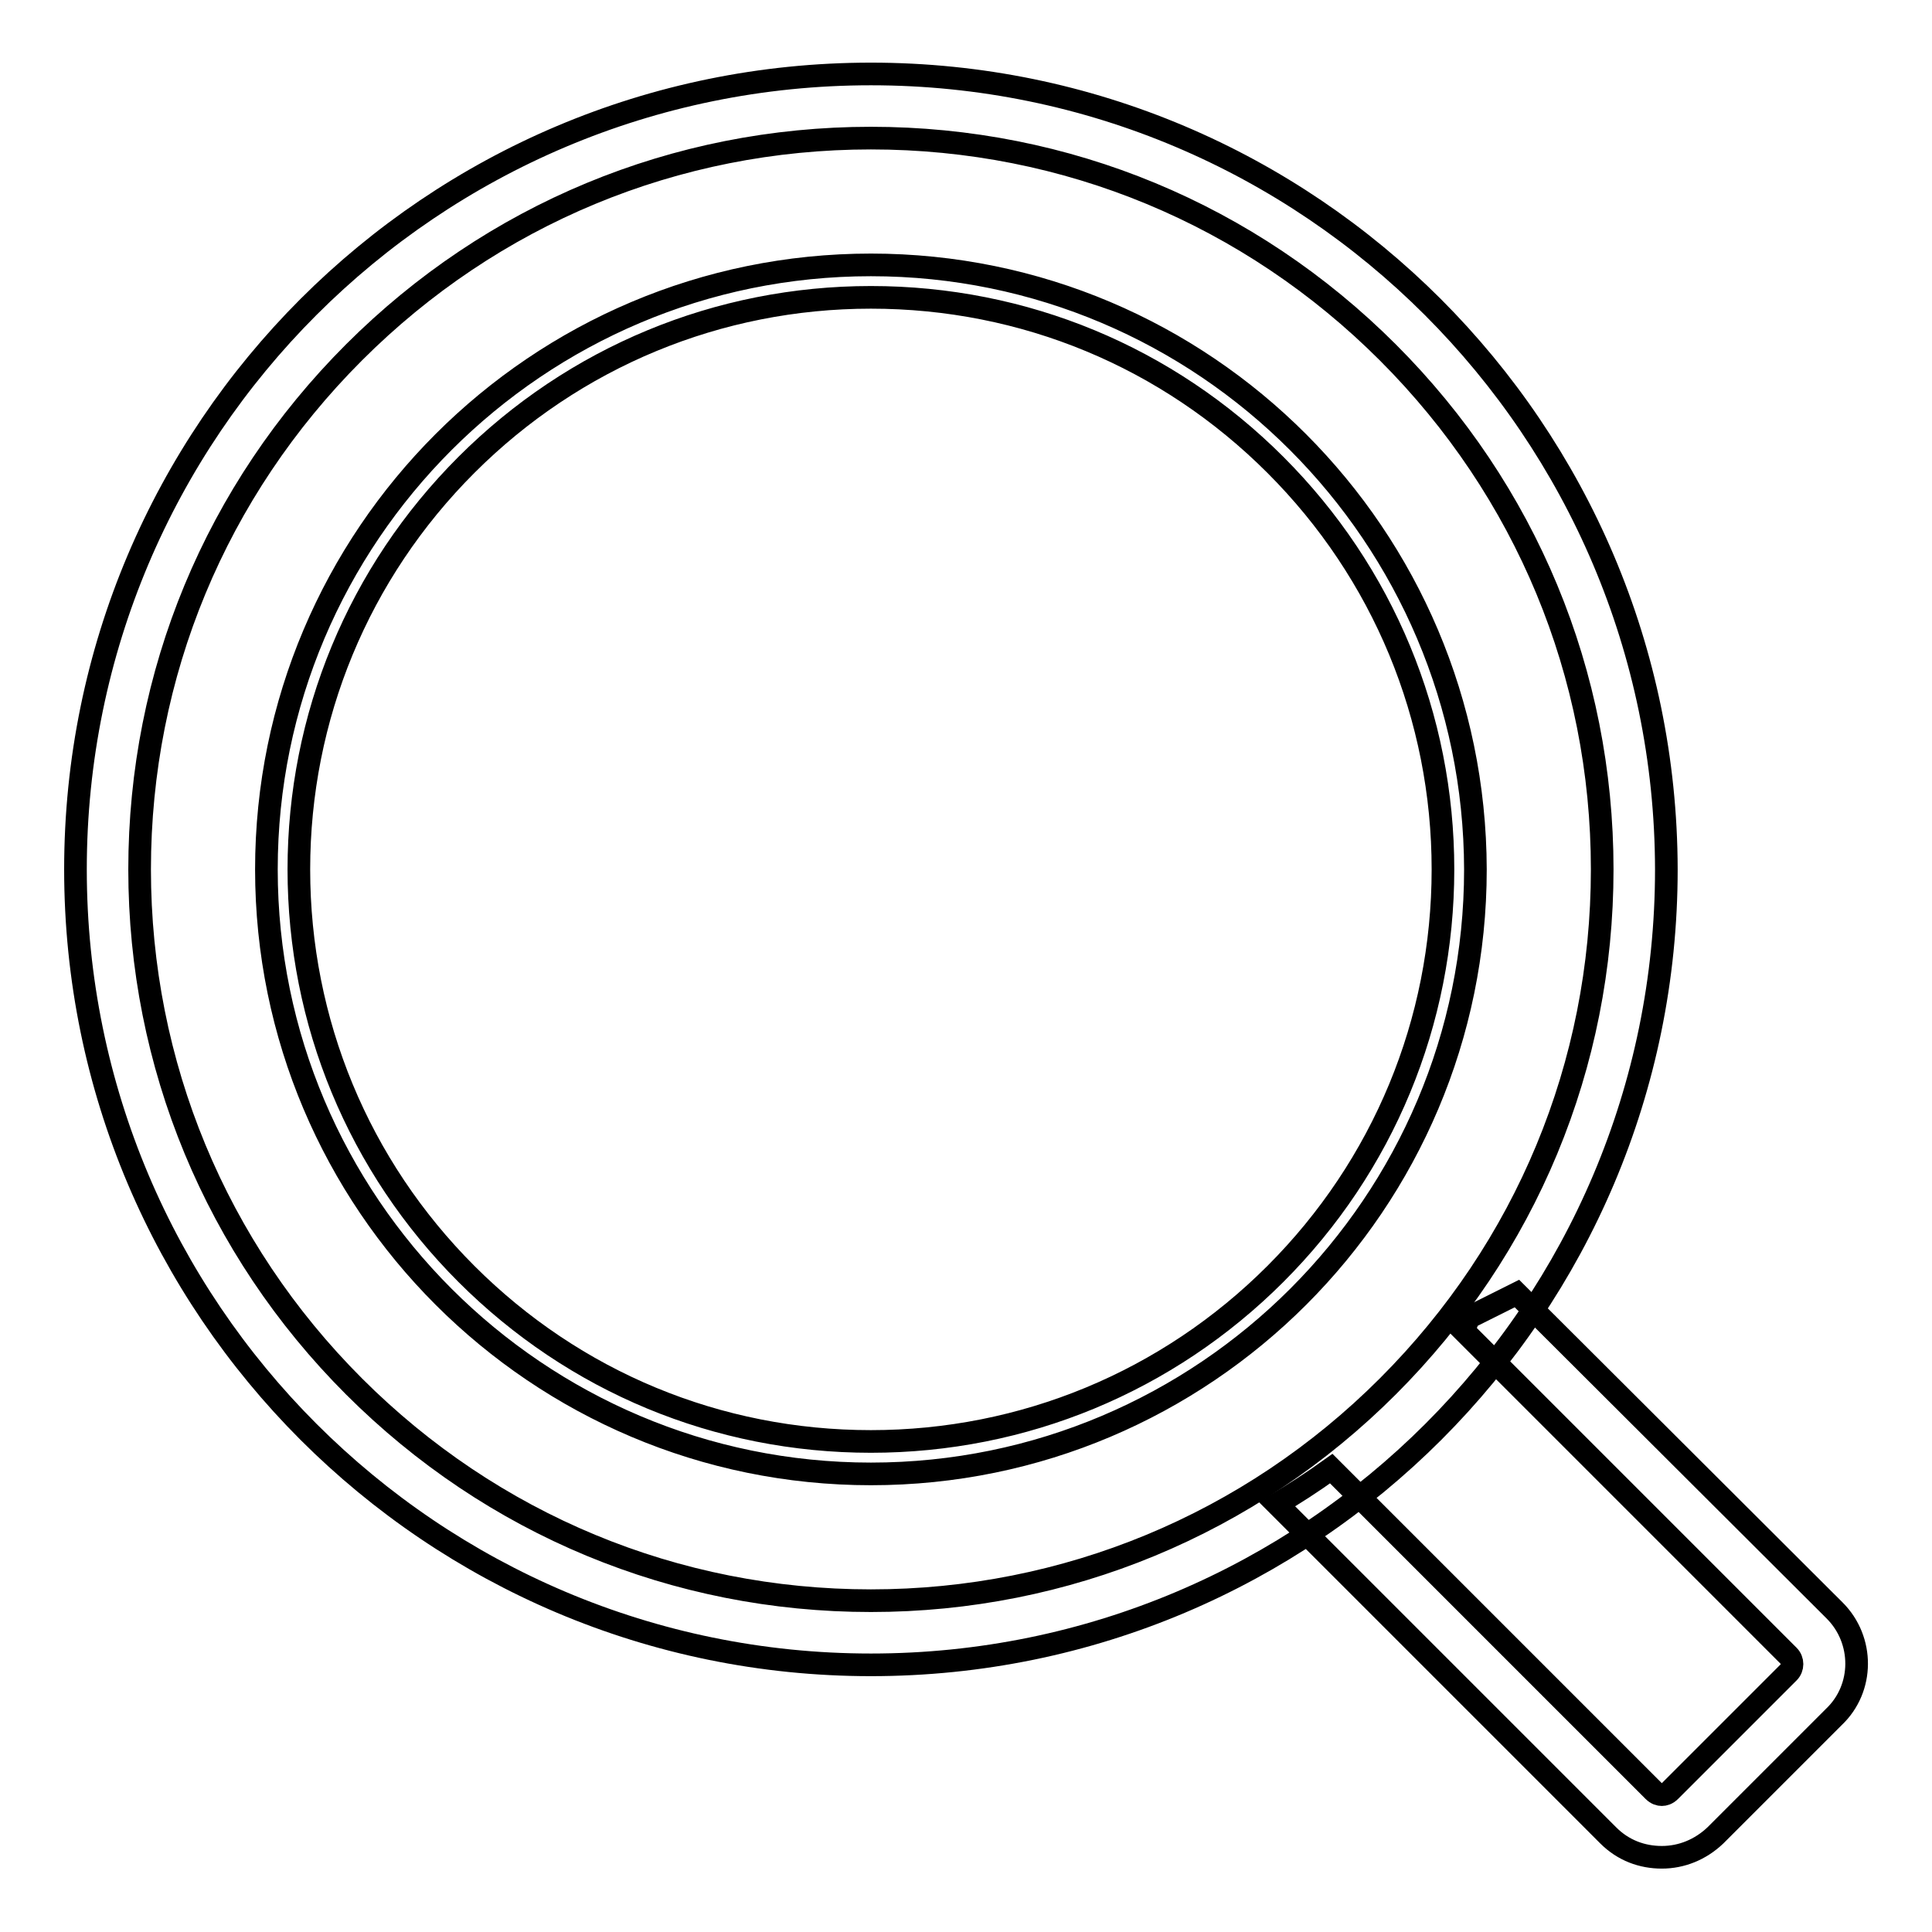 <?xml version="1.0" encoding="utf-8"?>
<!-- Svg Vector Icons : http://www.onlinewebfonts.com/icon -->
<!DOCTYPE svg PUBLIC "-//W3C//DTD SVG 1.1//EN" "http://www.w3.org/Graphics/SVG/1.1/DTD/svg11.dtd">
<svg version="1.1" xmlns="http://www.w3.org/2000/svg" xmlns:xlink="http://www.w3.org/1999/xlink" x="0px" y="0px" viewBox="0 0 256 256" enable-background="new 0 0 256 256" xml:space="preserve">
<g><g><path stroke-width="3" fill-opacity="0" stroke="#000000"  d="M115.4,9.8C57.2,9.8,10,57,10,115.2c0,58.2,47.2,105.4,105.4,105.4c58.2,0,105.4-47.2,105.4-105.4C220.7,57,173.5,9.8,115.4,9.8z M183.9,183.7c-18.3,18.3-42.7,28.4-68.5,28.4c-25.9,0-50.2-10.1-68.5-28.4c-18.3-18.3-28.4-42.7-28.4-68.5c0-25.9,10.1-50.2,28.4-68.5c18.3-18.3,42.6-28.4,68.5-28.4c25.9,0,50.2,10.1,68.5,28.4c18.3,18.3,28.4,42.6,28.4,68.5C212.3,141.1,202.2,165.4,183.9,183.7z"/><path stroke-width="3" fill-opacity="0" stroke="#000000"  d="M115.4,35.1c-44.2,0-80.1,35.9-80.1,80.1c0,44.2,35.9,80.1,80.1,80.1c44.2,0,80.1-35.9,80.1-80.1C195.4,71,159.6,35.1,115.4,35.1z M169,168.8c-14.3,14.3-33.4,22.2-53.6,22.2c-20.3,0-39.3-7.9-53.6-22.2c-14.3-14.3-22.2-33.4-22.2-53.6s7.9-39.3,22.2-53.6c14.3-14.3,33.4-22.2,53.6-22.2c20.3,0,39.3,7.9,53.6,22.2c14.3,14.3,22.2,33.4,22.2,53.6S183.3,154.5,169,168.8z"/><path stroke-width="3" fill-opacity="0" stroke="#000000"  d="M243.1,213.4l-42.1-42l-6.4,3.2c-0.2,0.6-0.4,1.1-0.7,1.7l43.1,43.1c0.6,0.6,0.6,1.6,0,2.2l-15.7,15.7c-0.4,0.4-0.8,0.5-1.1,0.5c-0.3,0-0.7-0.1-1.1-0.5l-42.7-42.7c-2.5,1.8-5,3.4-7.2,4.7l43.9,43.9c2,2,4.5,2.9,7.1,2.9c2.6,0,5.1-1,7.1-2.9l15.7-15.7C247,223.7,247,217.3,243.1,213.4z"/></g></g>
</svg>
